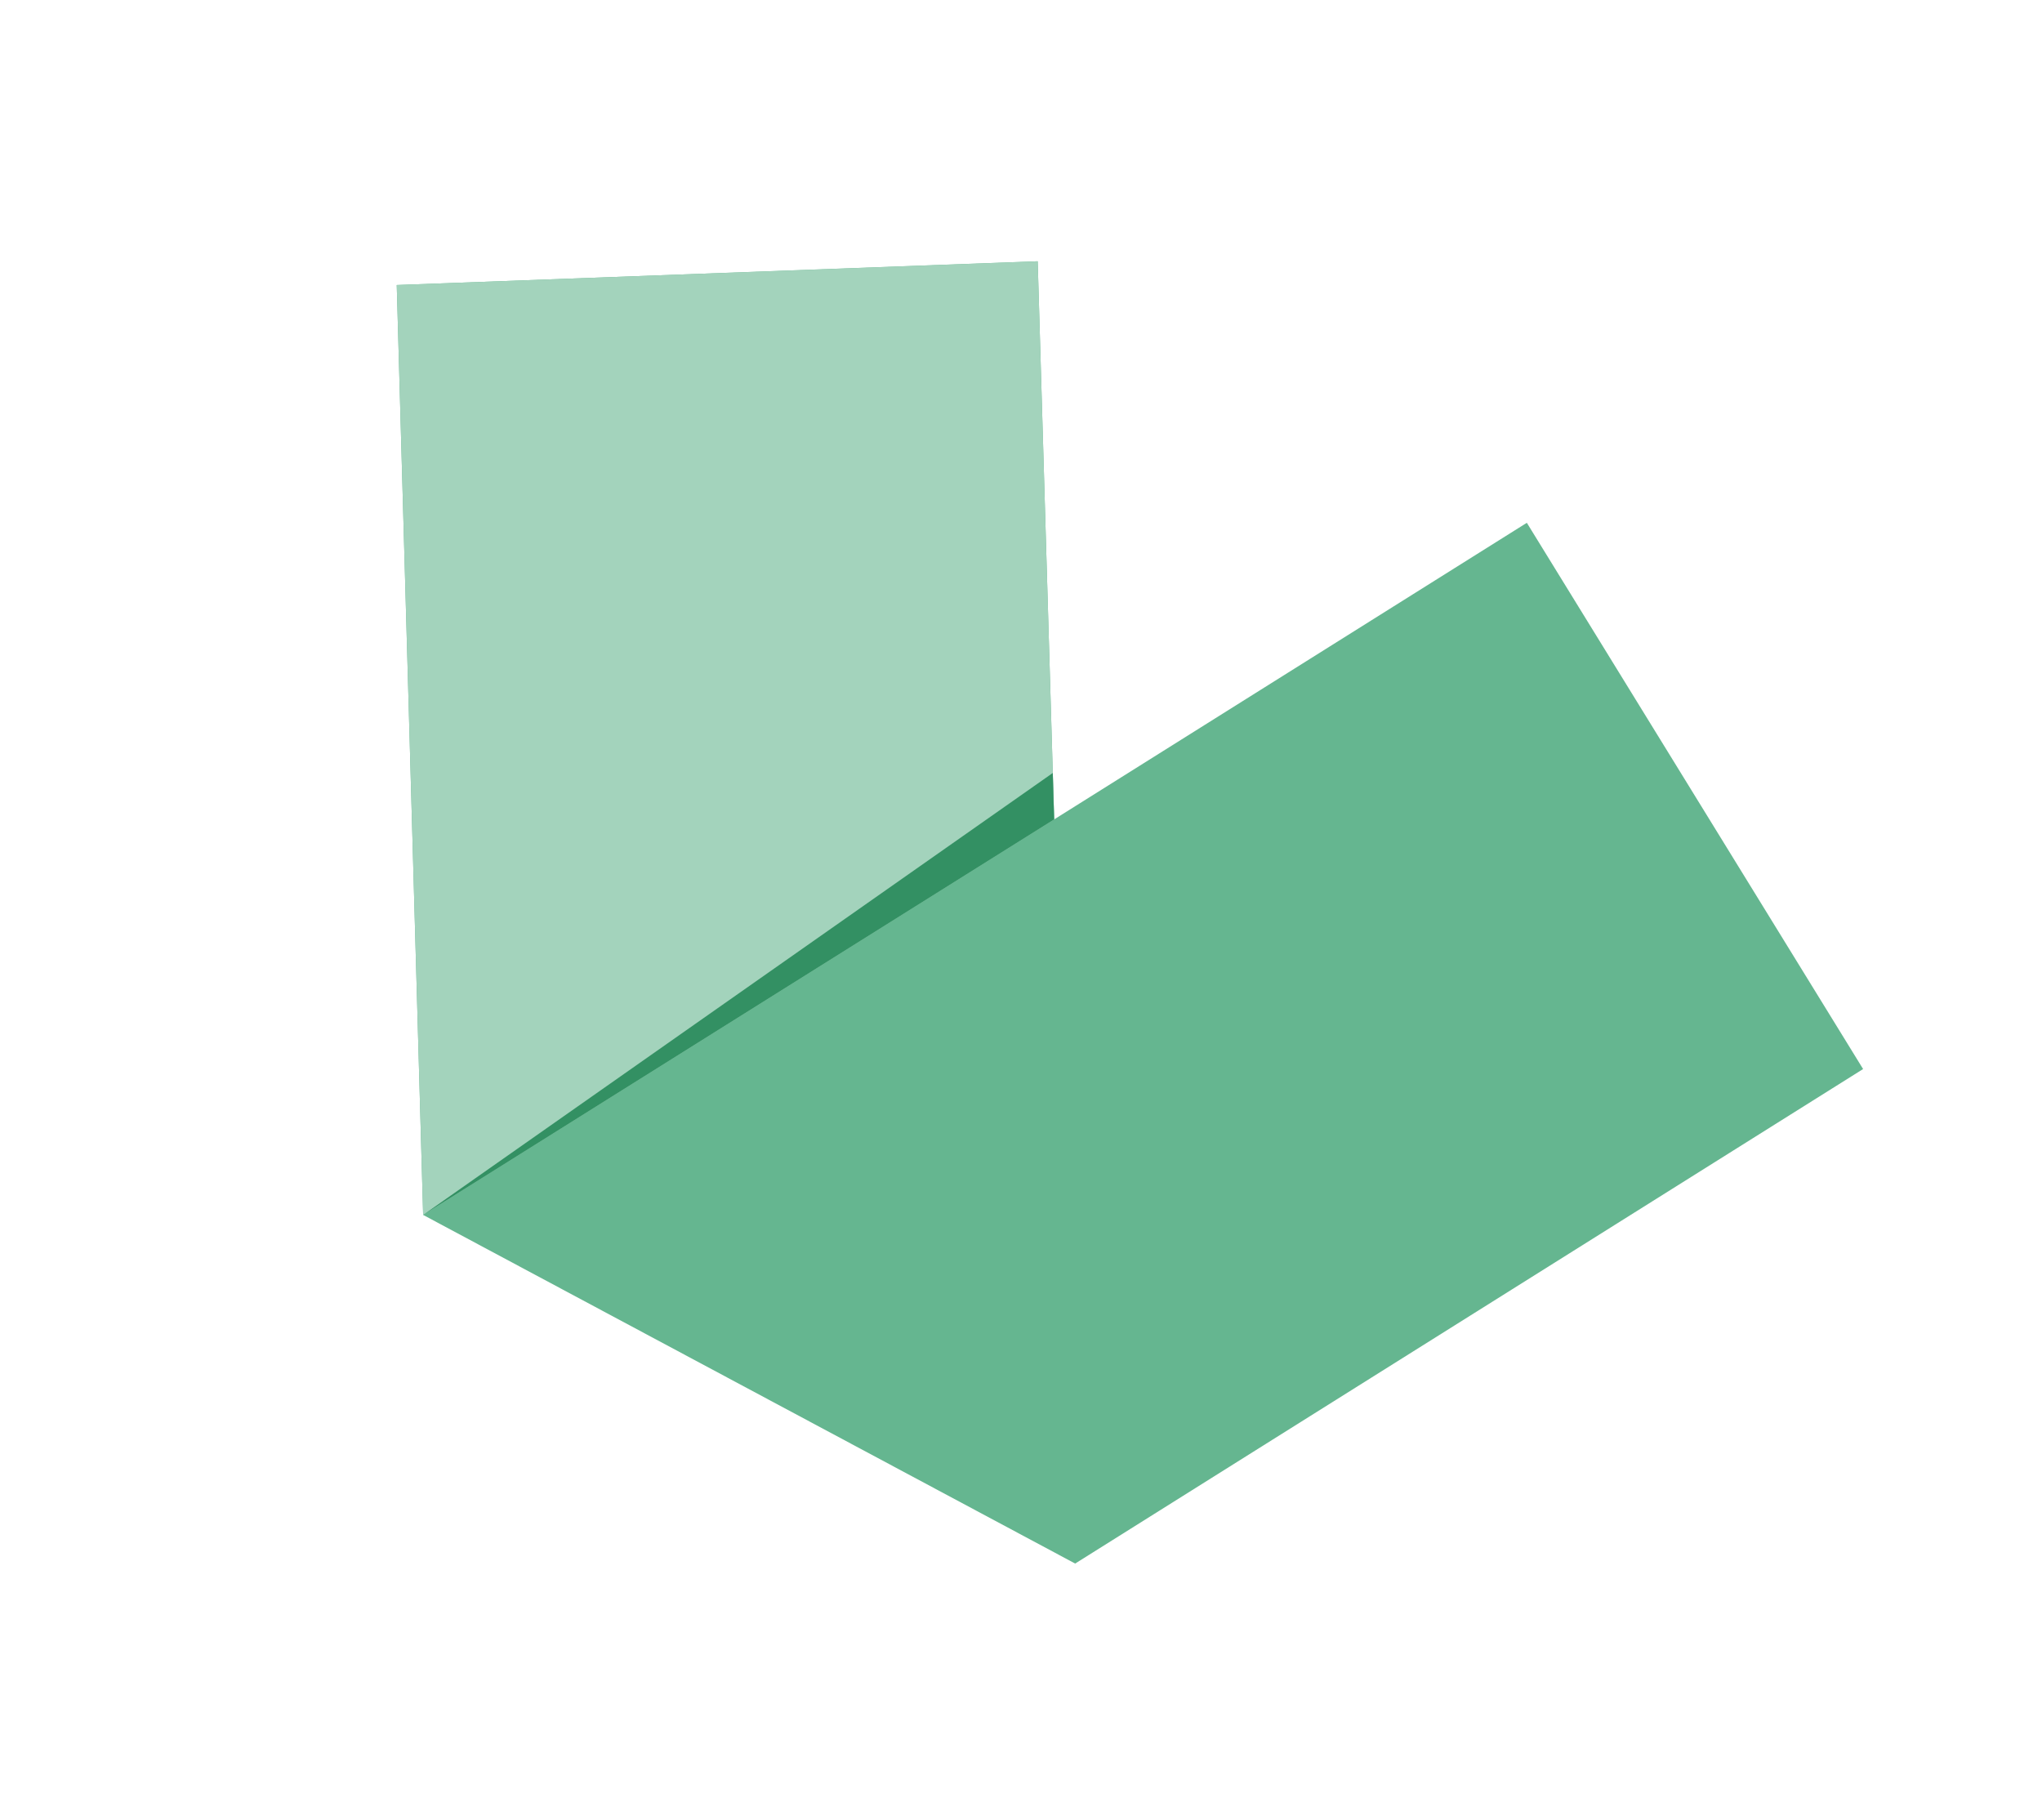 <svg width="46" height="41" viewBox="0 0 46 41" fill="none" xmlns="http://www.w3.org/2000/svg">
<g clip-path="url(#clip0_721_2277)">
<path d="M23.376 5.885L8.937 6.42L9.532 27.366L24.22 35.219L41.97 24.08L34.395 11.776L23.747 18.457L23.376 5.885Z" fill="#65B690"/>
<path d="M9.532 27.366L23.747 18.457L23.376 5.885L8.937 6.42L9.532 27.366Z" fill="#A3D3BC"/>
<path d="M9.532 27.366L23.716 17.411L23.747 18.457L9.532 27.366Z" fill="#339063"/>
</g>
<defs>
<clipPath id="clip0_721_2277">
<rect width="25.471" height="37.458" fill="white" transform="translate(0.36 22.462) rotate(-61.869)"/>
</clipPath>
</defs>
</svg>

